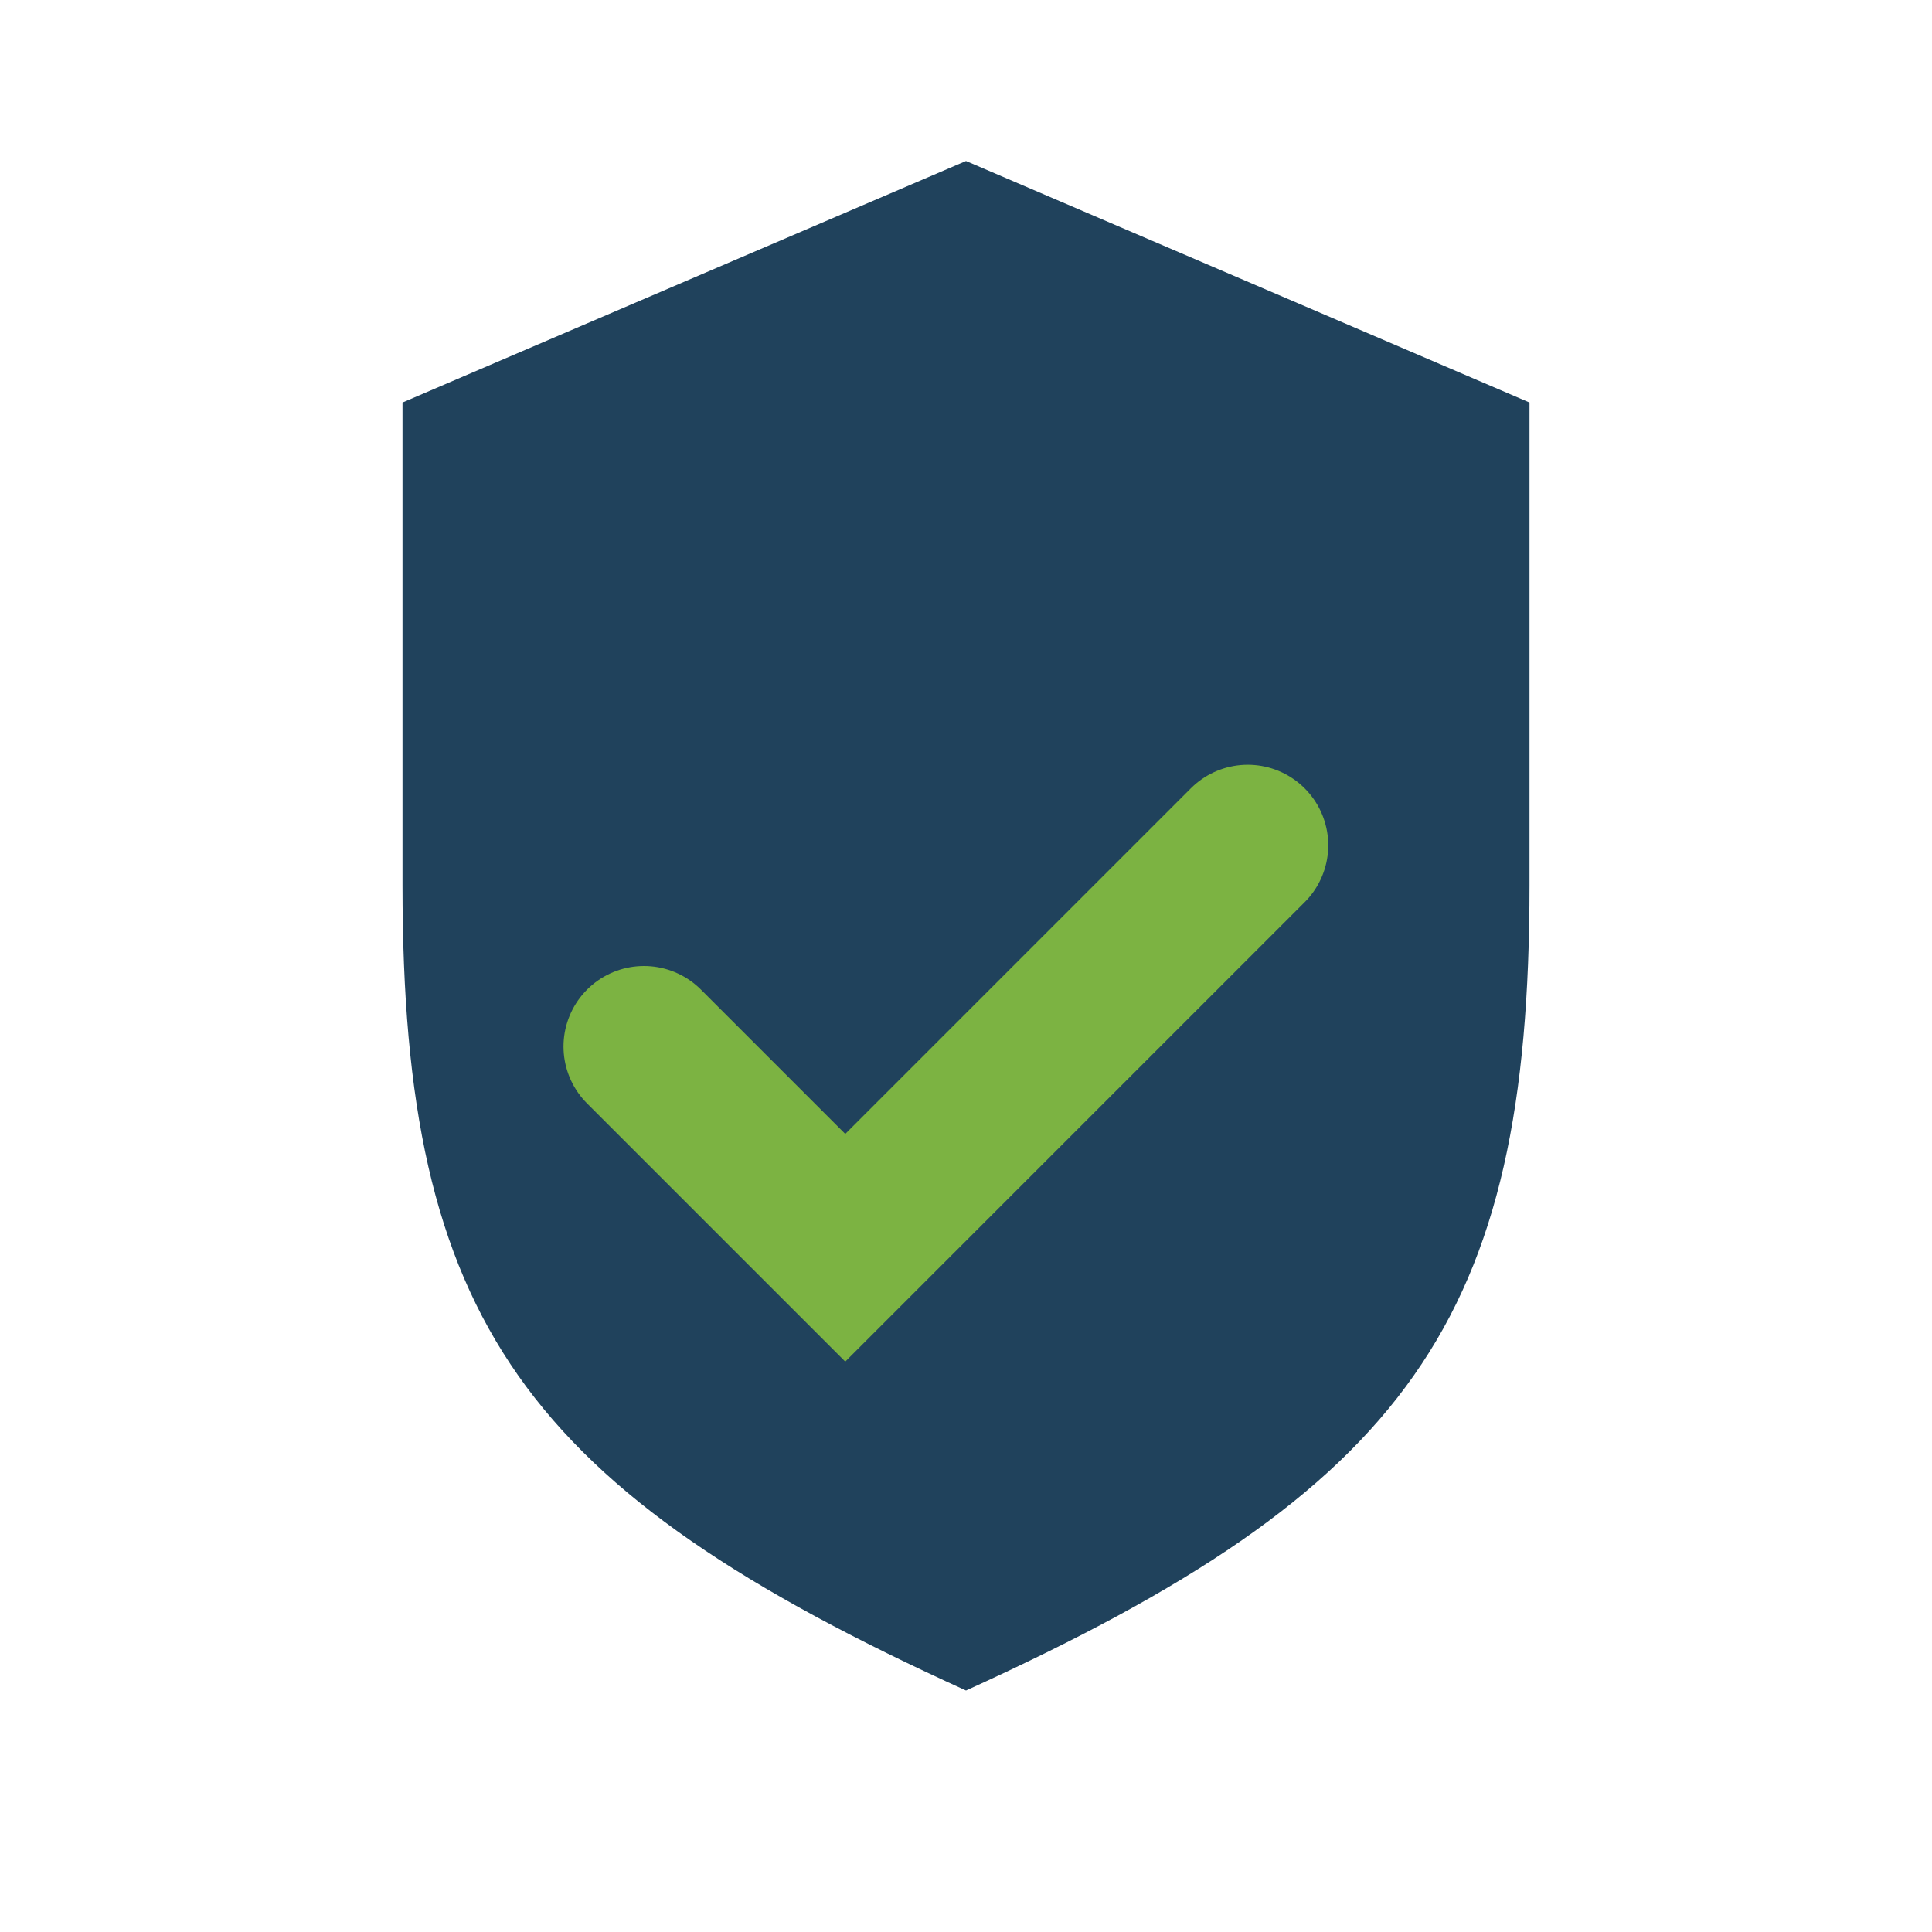 <?xml version="1.0" encoding="UTF-8"?>
<svg xmlns="http://www.w3.org/2000/svg" viewBox="0 0 24 24"><path fill="#20425C" d="M12 21c-5.5-2.5-7-4.6-7-10V5l7-3 7 3v6c0 5.4-1.5 7.5-7 10z"/><path d="M8 13l2.5 2.5 5-5" fill="none" stroke="#7CB342" stroke-width="2" stroke-linecap="round"/></svg>